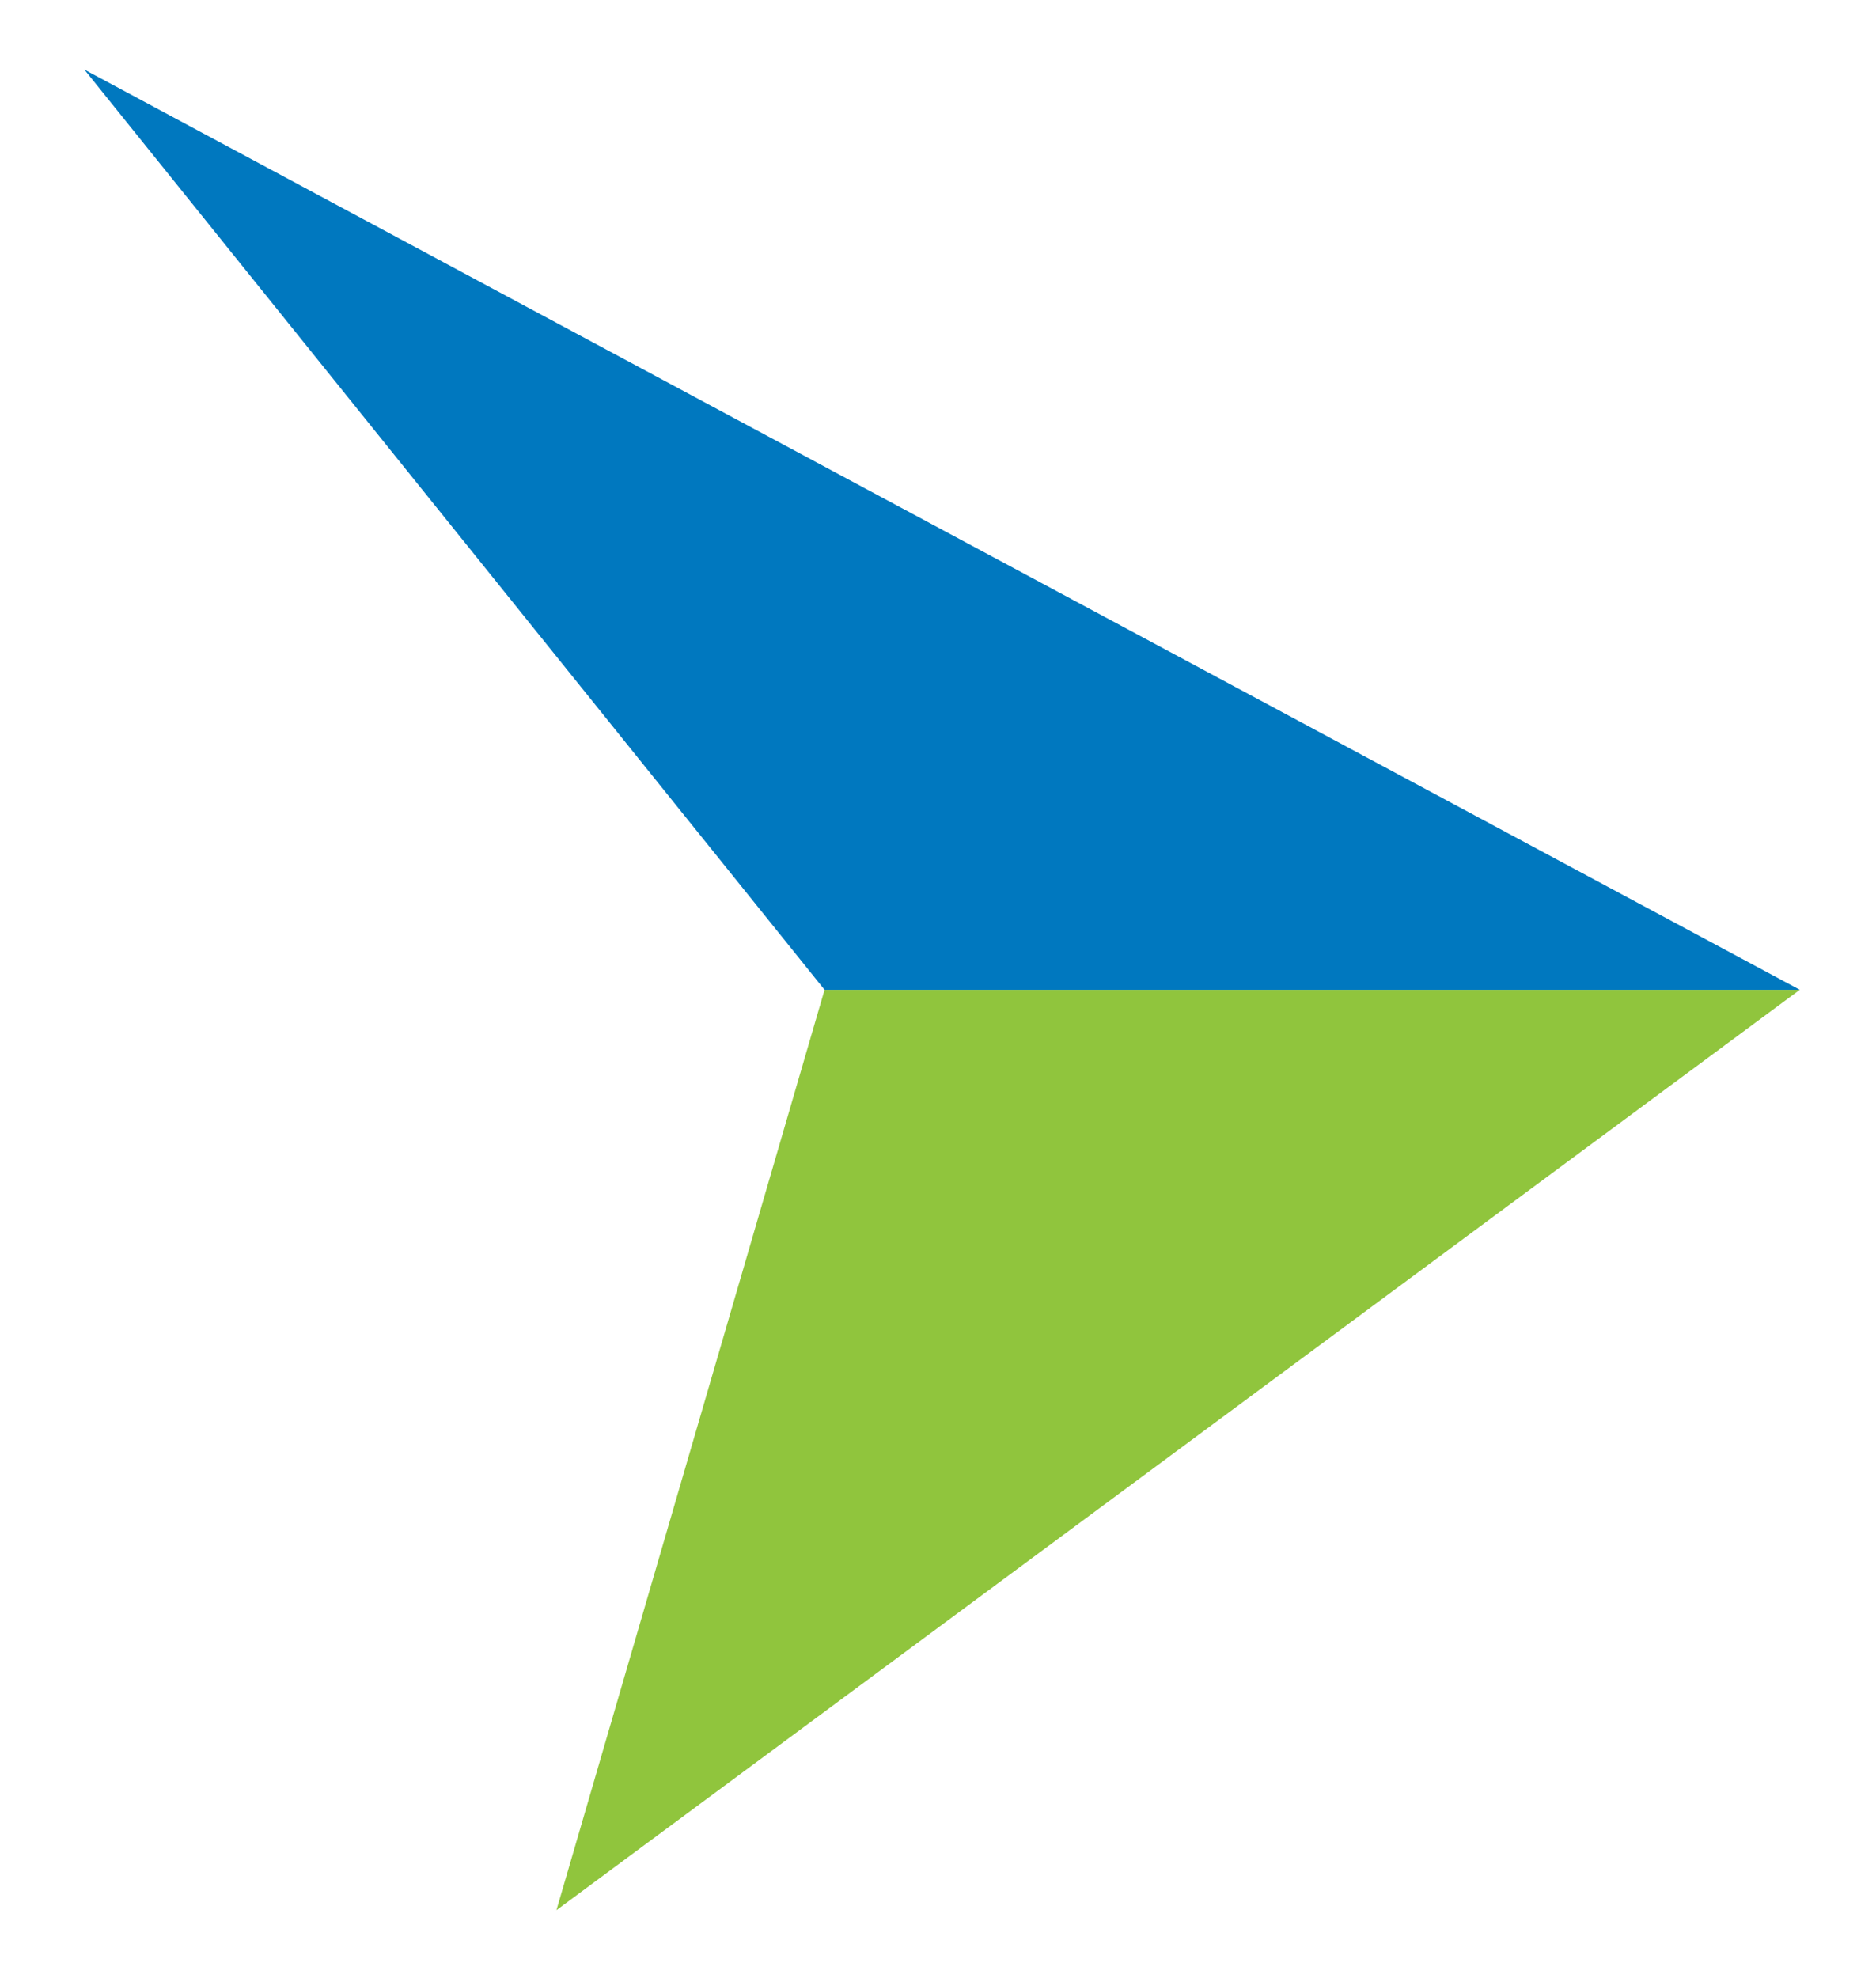 <?xml version="1.0" encoding="utf-8"?>
<!-- Generator: Adobe Illustrator 25.4.1, SVG Export Plug-In . SVG Version: 6.00 Build 0)  -->
<svg version="1.1" id="Layer_1" xmlns="http://www.w3.org/2000/svg" xmlns:xlink="http://www.w3.org/1999/xlink" x="0px" y="0px"
	 viewBox="0 0 96.49 101.75" style="enable-background:new 0 0 96.49 101.75;" xml:space="preserve">
<style type="text/css">
	.st0{fill:#90C53D;}
	.st1{fill:#0078BF;}
</style>
<polygon class="st0" points="28.62,98.25 42.41,50.91 92.57,50.91 "/>
<polygon class="st1" points="4.34,3.58 42.41,50.91 92.57,50.91 "/>
</svg>
